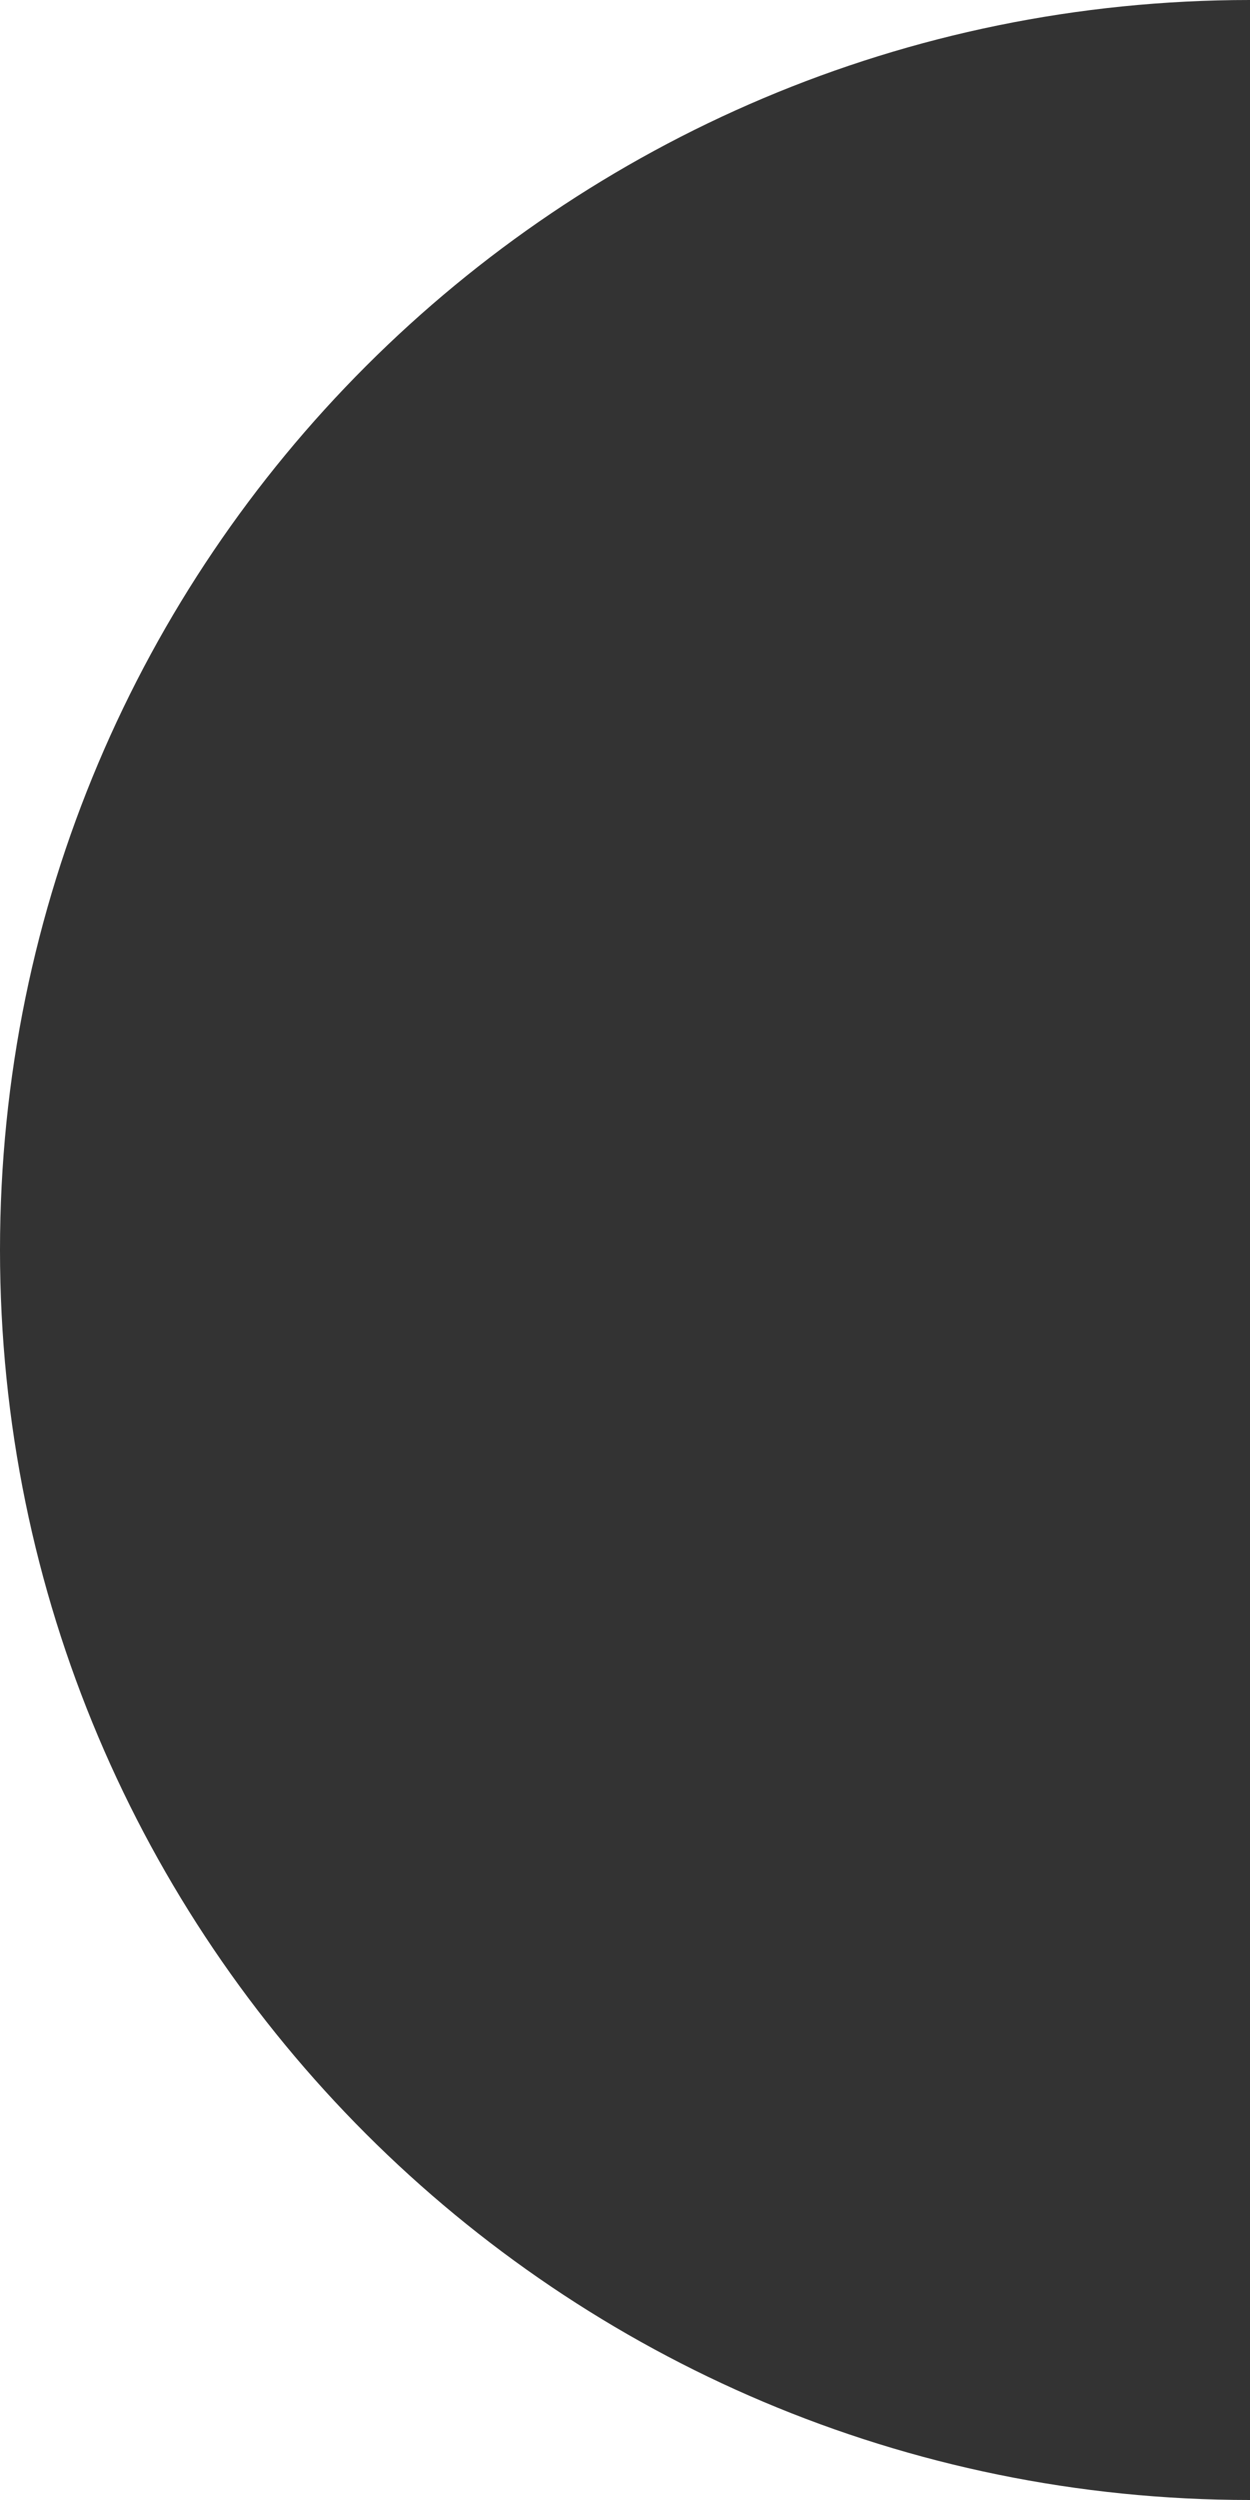 <?xml version="1.0" encoding="UTF-8"?> <!-- Generator: Adobe Illustrator 24.2.0, SVG Export Plug-In . SVG Version: 6.00 Build 0) --> <svg xmlns="http://www.w3.org/2000/svg" xmlns:xlink="http://www.w3.org/1999/xlink" id="Layer_1" x="0px" y="0px" width="99.2px" height="198.4px" viewBox="0 0 99.2 198.4" style="enable-background:new 0 0 99.2 198.4;" xml:space="preserve"><rect x="0" y="0" width="99.2" height="198.4" fill="#333333" stroke="none"/> <style type="text/css"> .st0{fill:#FFFFFF;} </style> <g> <path class="st0" d="M99.2,0"></path> <path class="st0" d="M99.2,198.4"></path> <path class="st0" d="M99.2,0H0v99.2C0,44.4,44.4,0,99.2,0z"></path> <path class="st0" d="M0,99.2v99.2h99.2C44.4,198.4,0,154,0,99.2z"></path> </g> </svg> 